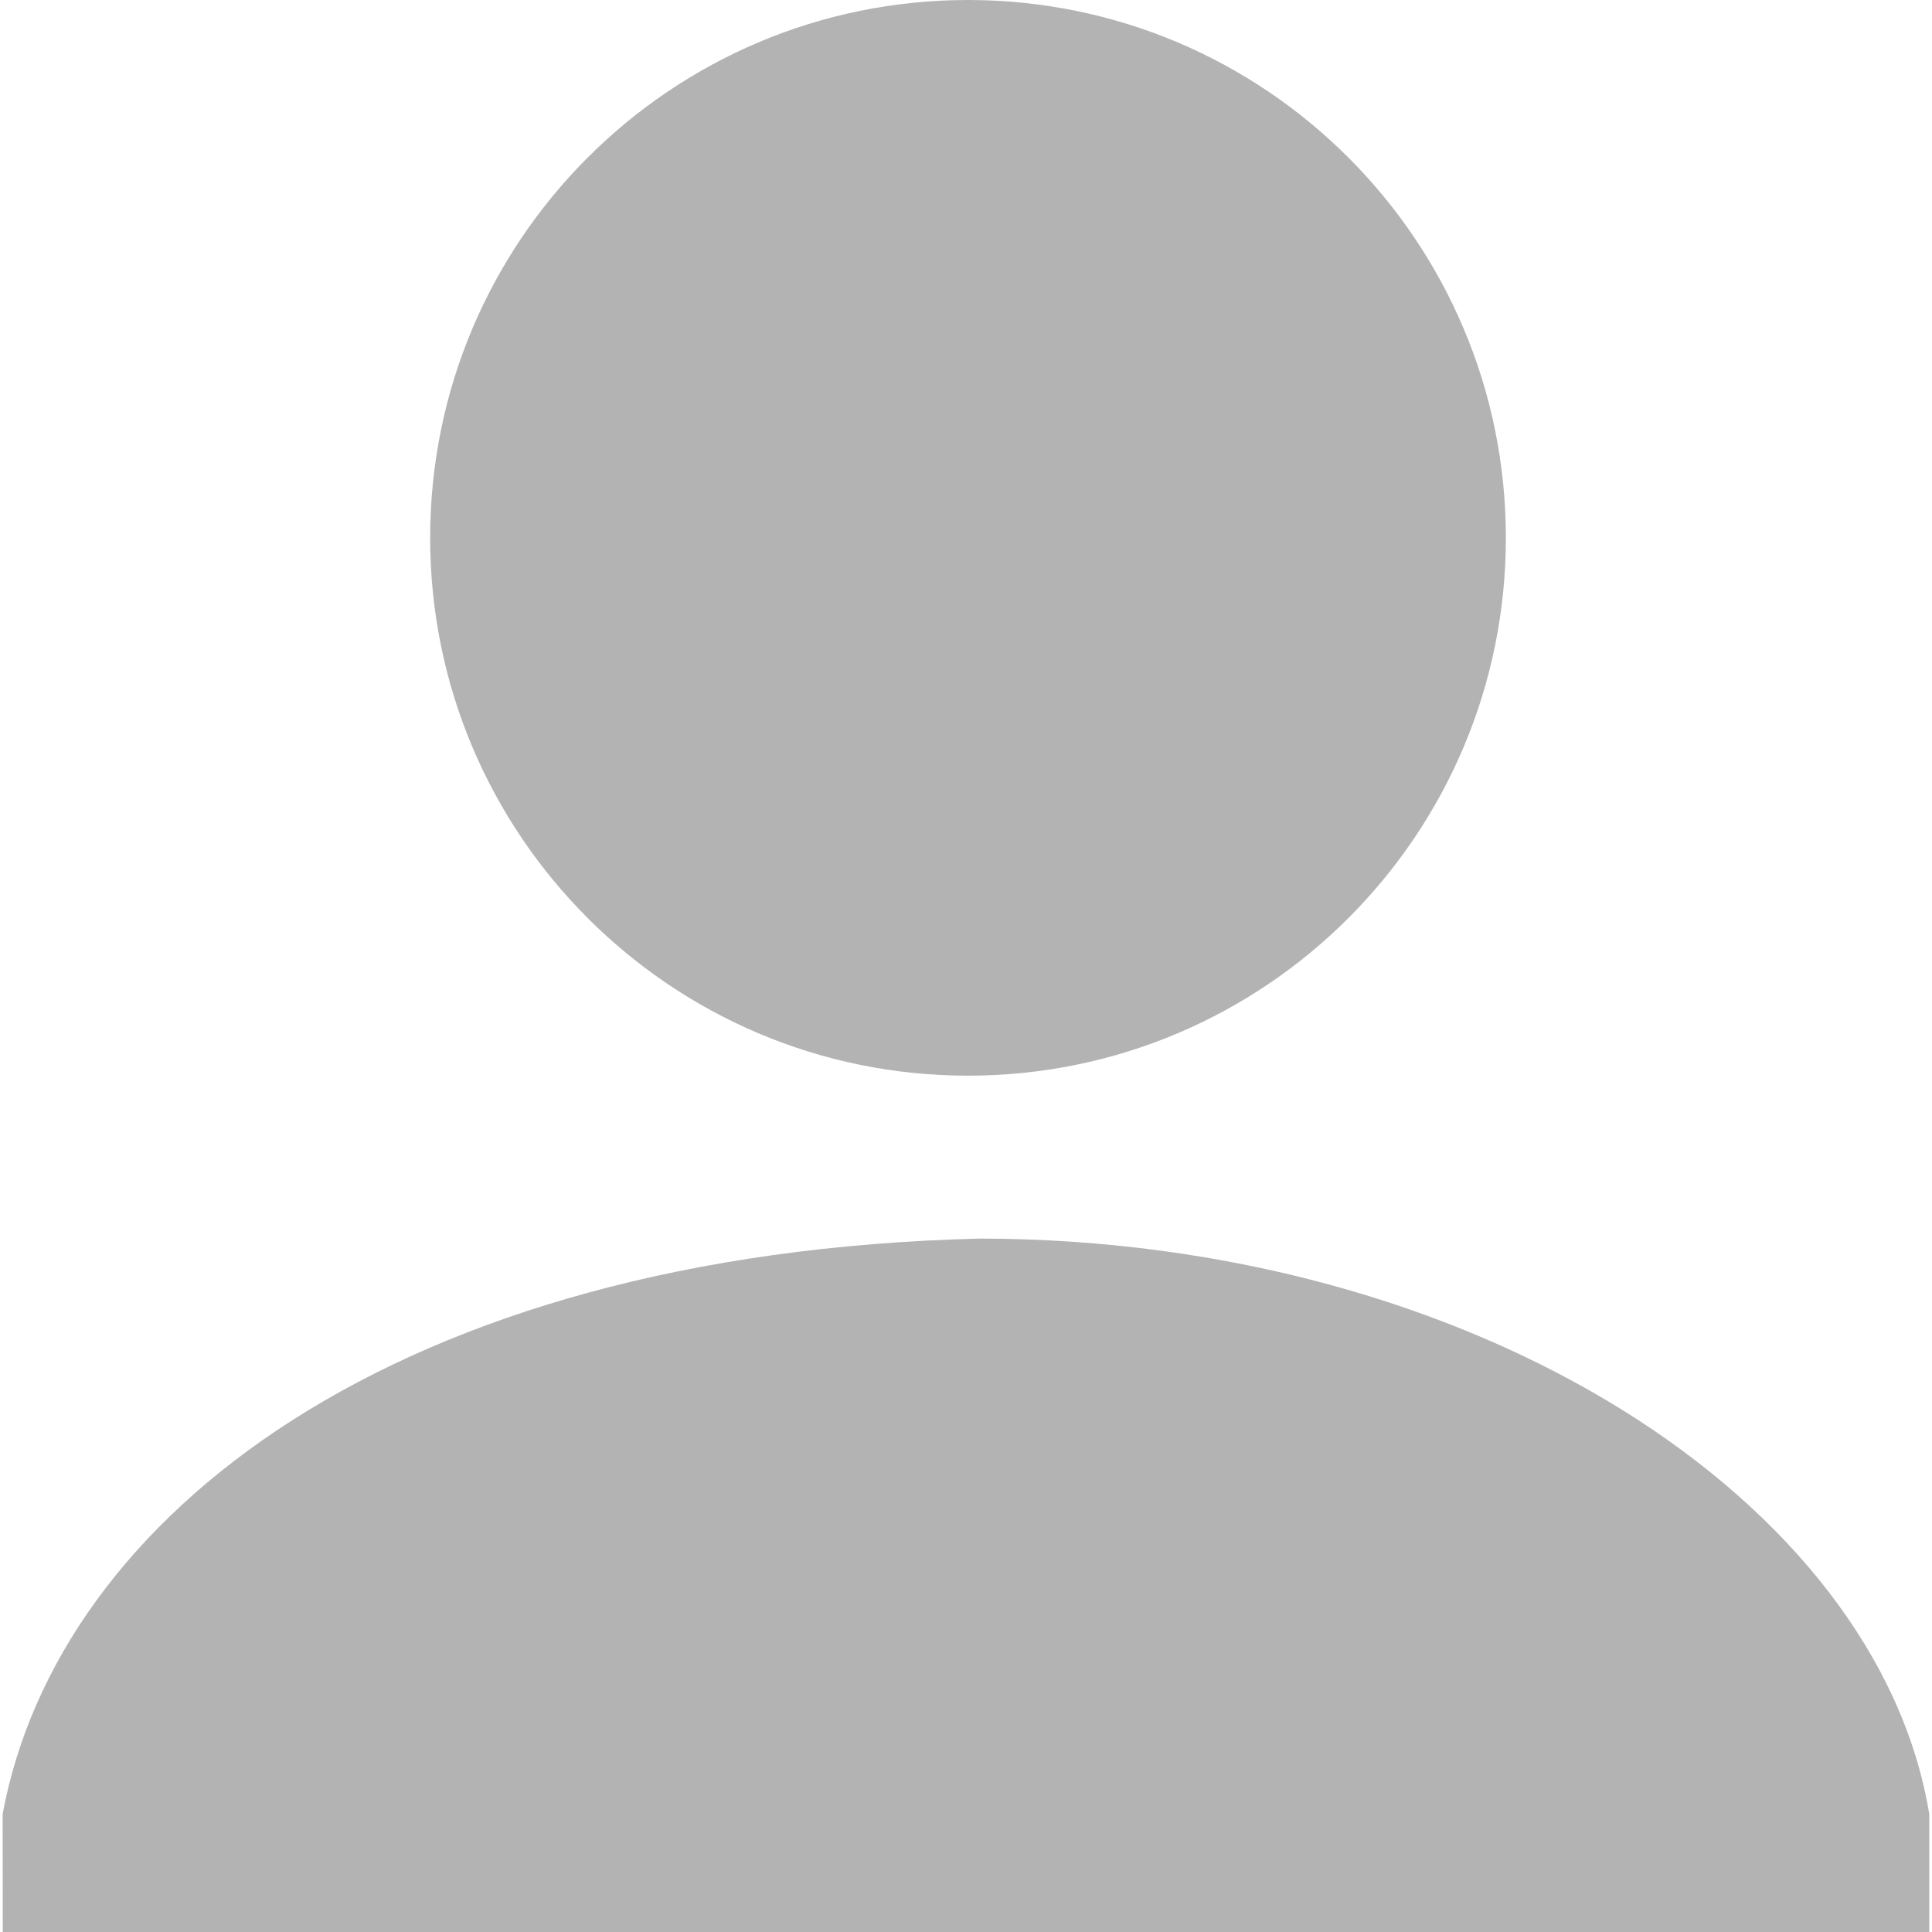 <?xml version="1.0" encoding="UTF-8"?>
<svg xmlns="http://www.w3.org/2000/svg" xmlns:xlink="http://www.w3.org/1999/xlink" width="60px" height="60px" viewBox="0 0 60 60" version="1.1">
<g id="surface1">
<path style=" stroke:none;fill-rule:nonzero;fill:rgb(70.196%,70.196%,70.196%);fill-opacity:1;" d="M 46.766 16.703 C 46.766 7.477 39.289 0 30.062 0 C 20.84 0 13.359 7.477 13.359 16.703 C 13.359 25.926 20.84 33.406 30.062 33.406 C 39.289 33.406 46.766 25.926 46.766 16.703 Z M 46.766 16.703 "/>
<path style=" stroke:none;fill-rule:nonzero;fill:rgb(70.196%,70.196%,70.196%);fill-opacity:1;" d="M 0.086 60.004 L 59.914 60.004 L 59.914 56.332 C 58.312 46.613 45.828 38.496 30.449 38.465 C 12.285 38.906 1.805 47.074 0.082 56.332 Z M 0.086 60.004 "/>
</g>
</svg>
